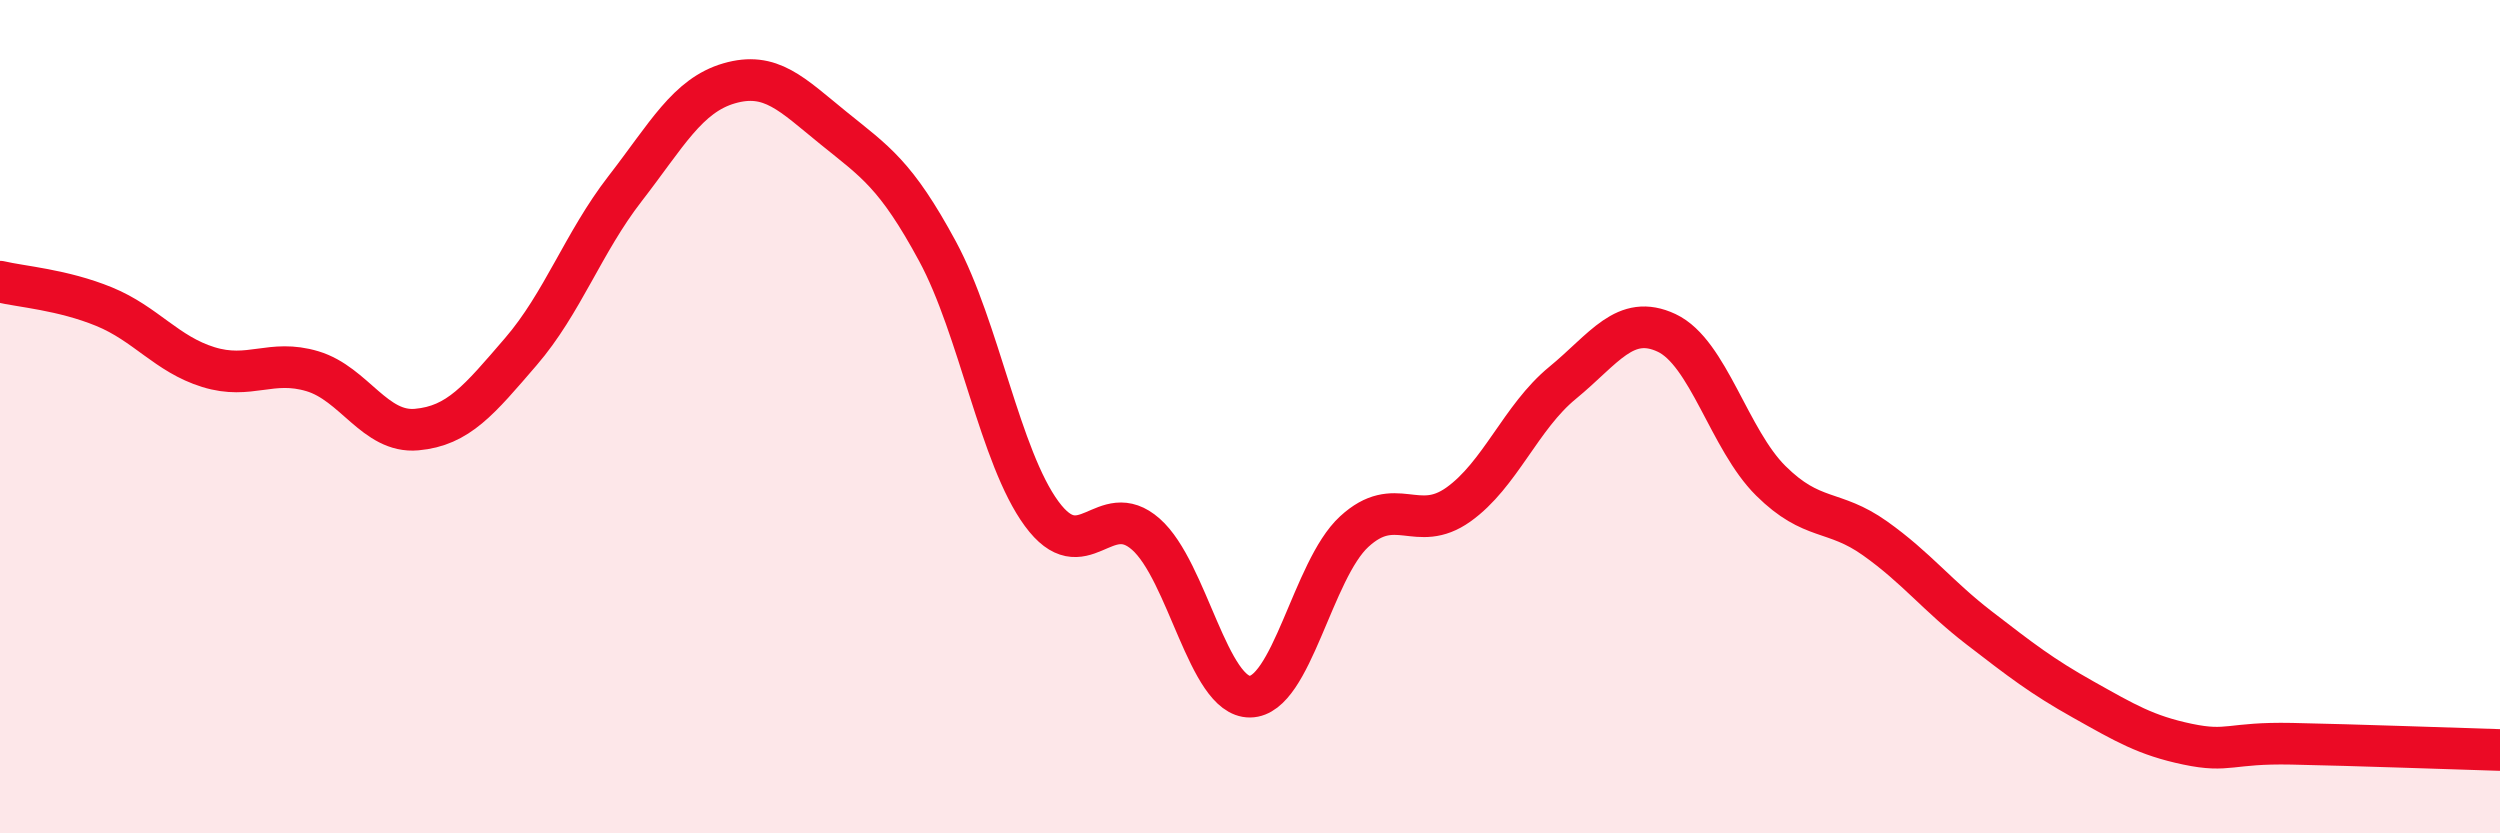 
    <svg width="60" height="20" viewBox="0 0 60 20" xmlns="http://www.w3.org/2000/svg">
      <path
        d="M 0,6.76 C 0.5,6.88 1.5,6.95 2.5,7.36 C 3.5,7.77 4,8.5 5,8.81 C 6,9.12 6.5,8.61 7.5,8.91 C 8.5,9.21 9,10.4 10,10.31 C 11,10.22 11.5,9.6 12.5,8.44 C 13.5,7.28 14,5.82 15,4.53 C 16,3.24 16.5,2.29 17.5,2 C 18.5,1.71 19,2.26 20,3.07 C 21,3.88 21.5,4.18 22.5,6.03 C 23.5,7.88 24,10.97 25,12.33 C 26,13.69 26.5,11.94 27.5,12.82 C 28.5,13.7 29,16.73 30,16.72 C 31,16.71 31.5,13.68 32.5,12.76 C 33.5,11.84 34,12.82 35,12.11 C 36,11.4 36.5,10.01 37.5,9.19 C 38.5,8.37 39,7.52 40,7.99 C 41,8.46 41.5,10.55 42.5,11.54 C 43.5,12.53 44,12.21 45,12.92 C 46,13.63 46.5,14.3 47.5,15.07 C 48.5,15.84 49,16.23 50,16.79 C 51,17.35 51.5,17.65 52.5,17.86 C 53.5,18.07 53.5,17.82 55,17.85 C 56.5,17.88 59,17.97 60,18L60 20L0 20Z"
        fill="#EB0A25"
        opacity="0.1"
        stroke-linecap="round"
        stroke-linejoin="round"
      />
      <path
        d="M 0,6.76 C 0.5,6.88 1.5,6.95 2.5,7.36 C 3.5,7.77 4,8.5 5,8.81 C 6,9.12 6.5,8.61 7.5,8.91 C 8.5,9.21 9,10.4 10,10.31 C 11,10.22 11.5,9.6 12.5,8.44 C 13.5,7.28 14,5.82 15,4.53 C 16,3.24 16.5,2.29 17.5,2 C 18.5,1.71 19,2.26 20,3.07 C 21,3.88 21.5,4.18 22.5,6.03 C 23.5,7.88 24,10.97 25,12.33 C 26,13.69 26.5,11.94 27.5,12.82 C 28.5,13.7 29,16.73 30,16.72 C 31,16.71 31.5,13.68 32.5,12.76 C 33.5,11.84 34,12.82 35,12.11 C 36,11.4 36.5,10.01 37.5,9.19 C 38.5,8.37 39,7.52 40,7.99 C 41,8.46 41.5,10.55 42.5,11.54 C 43.5,12.53 44,12.21 45,12.92 C 46,13.63 46.5,14.3 47.5,15.07 C 48.5,15.84 49,16.23 50,16.79 C 51,17.35 51.5,17.65 52.5,17.86 C 53.5,18.07 53.5,17.82 55,17.85 C 56.5,17.88 59,17.97 60,18"
        stroke="#EB0A25"
        stroke-width="1"
        fill="none"
        stroke-linecap="round"
        stroke-linejoin="round"
      />
    </svg>
  